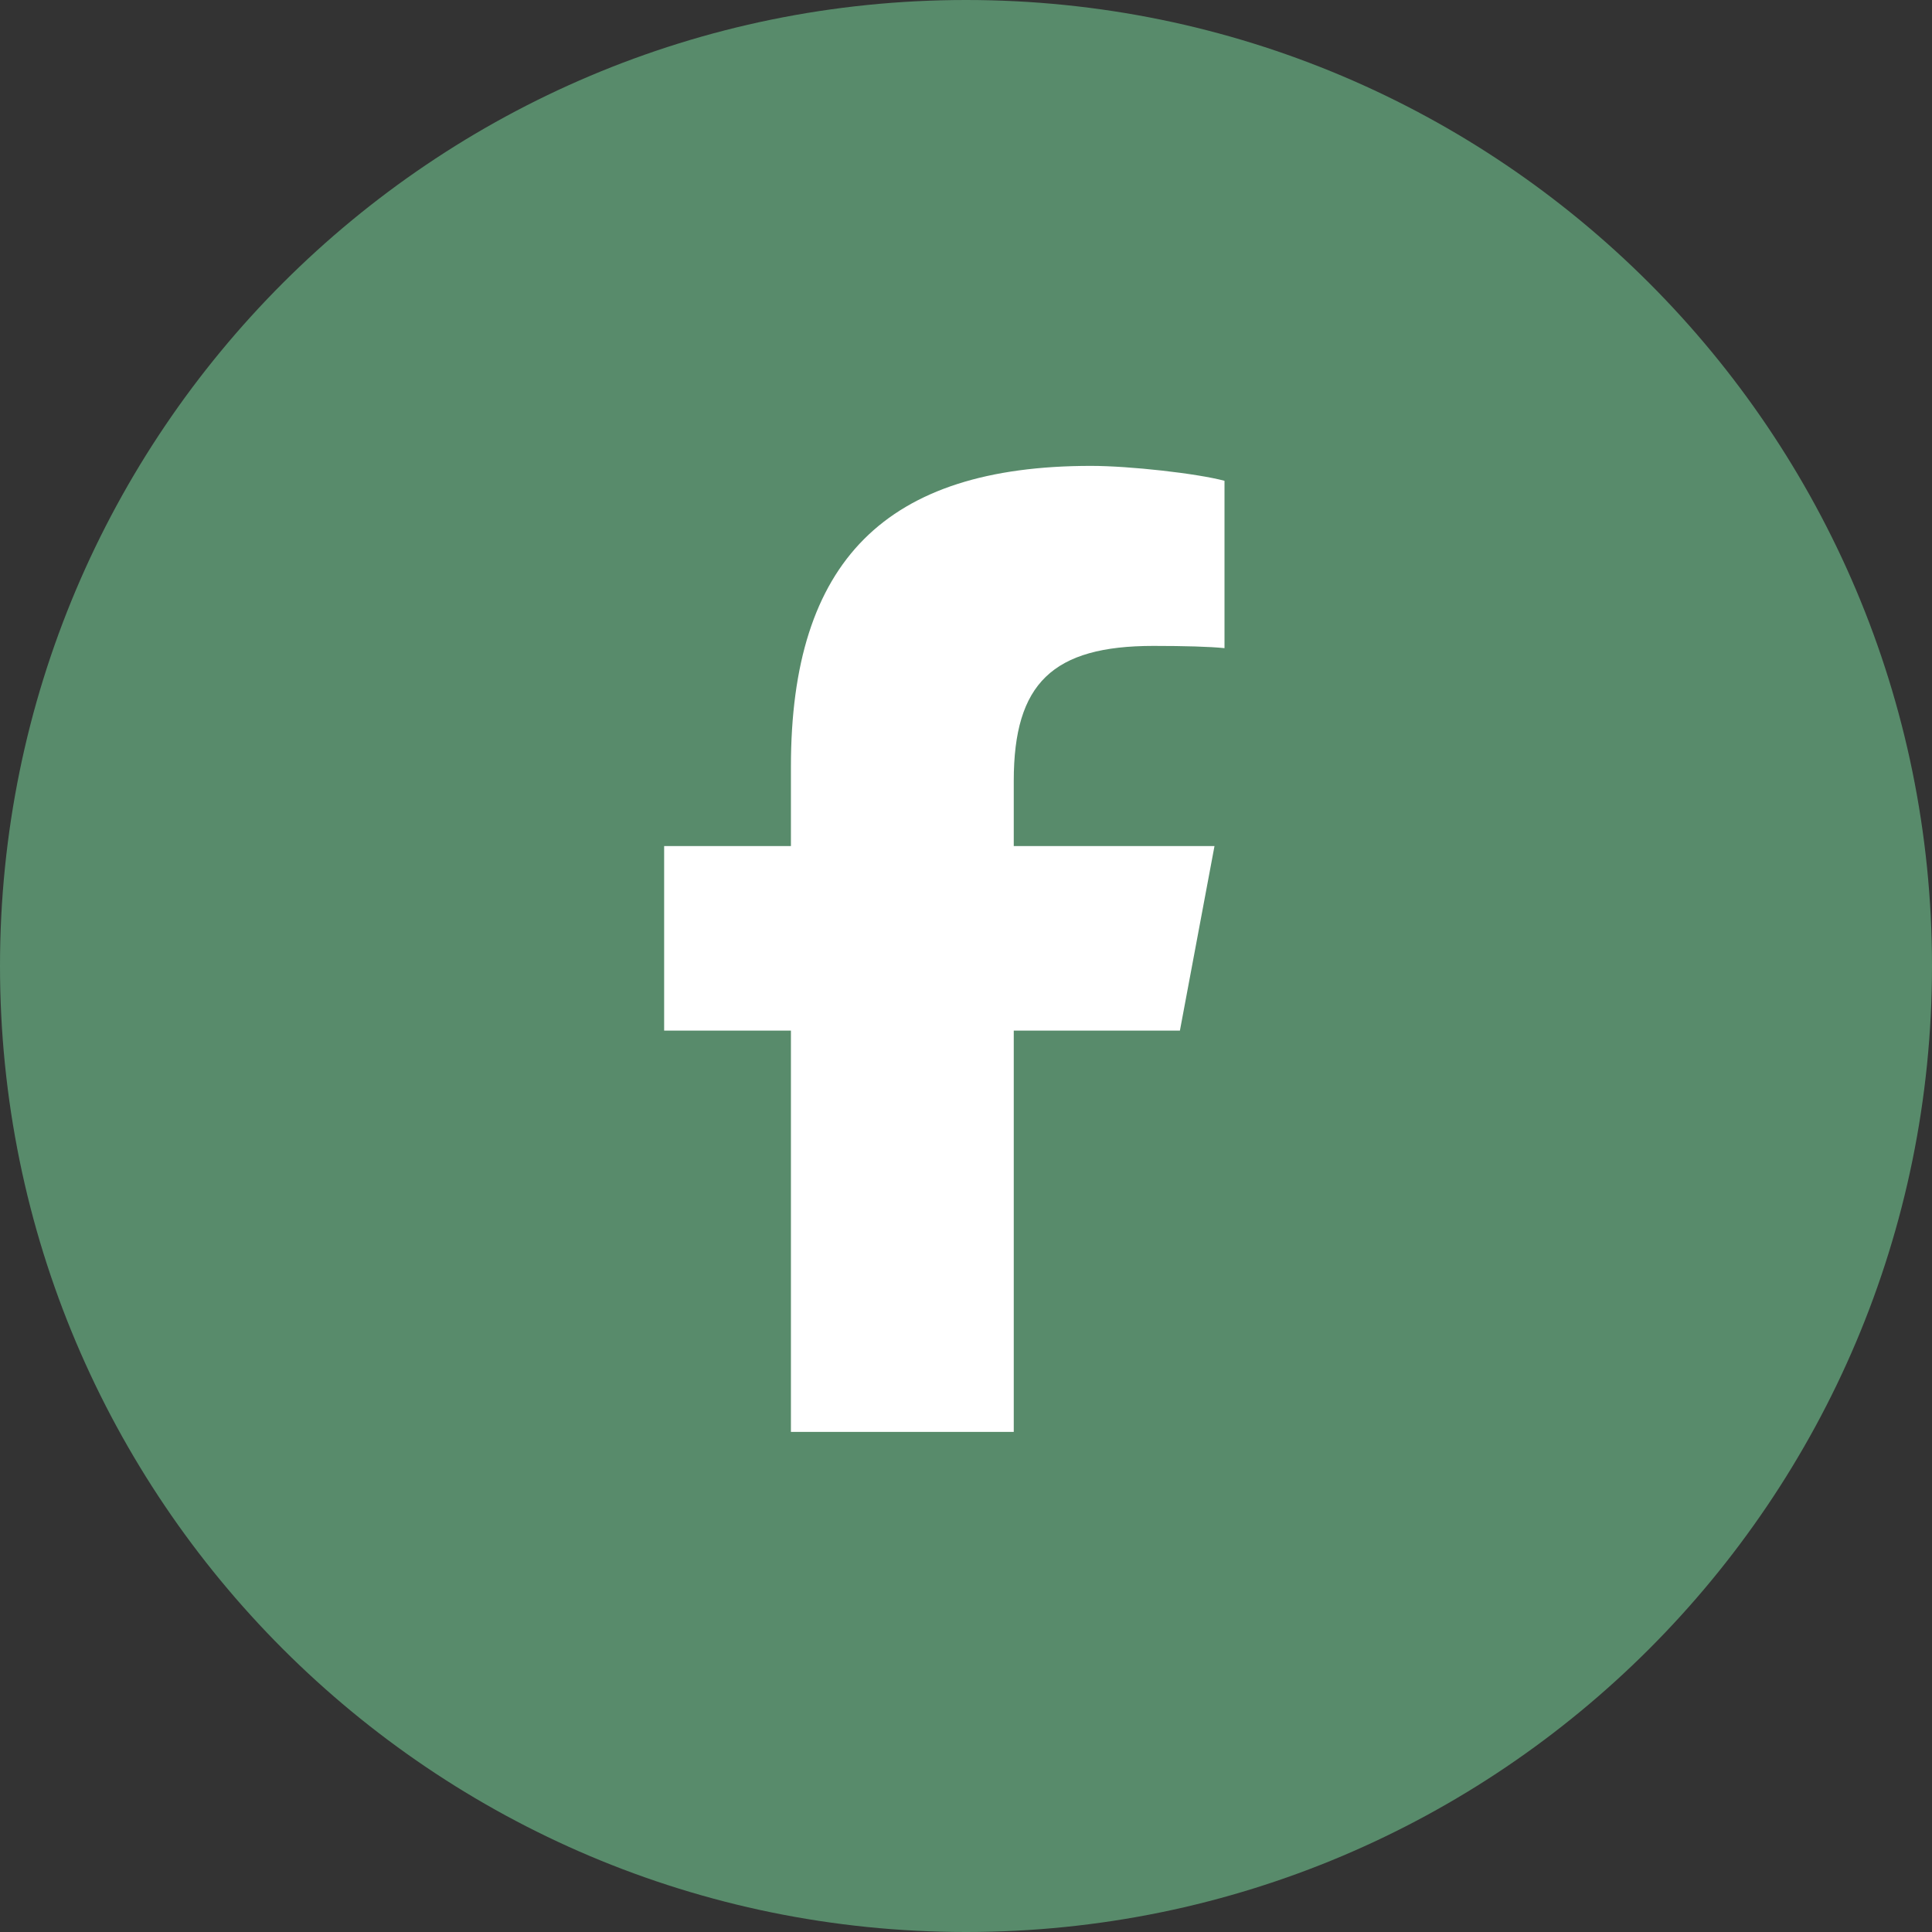 <svg width="50" height="50" viewBox="0 0 50 50" fill="none" xmlns="http://www.w3.org/2000/svg">
<rect x="0" y="0" width="50" height="50" fill="#333333" stroke="none"/>
<path d="M0 25C0 11.193 11.193 0 25 0C38.807 0 50 11.193 50 25C50 38.807 38.807 50 25 50C11.193 50 0 38.807 0 25Z" fill="#588B6B"/>
<path d="M20.469 26.672V37.057H26.236V26.672H30.536L31.431 21.896H26.236V20.207C26.236 17.683 27.245 16.716 29.85 16.716C30.66 16.716 31.312 16.735 31.69 16.774V12.443C30.979 12.253 29.239 12.057 28.234 12.057C22.92 12.057 20.469 14.523 20.469 19.841V21.896H17.188V26.672H20.469Z" fill="white"/>
</svg>
